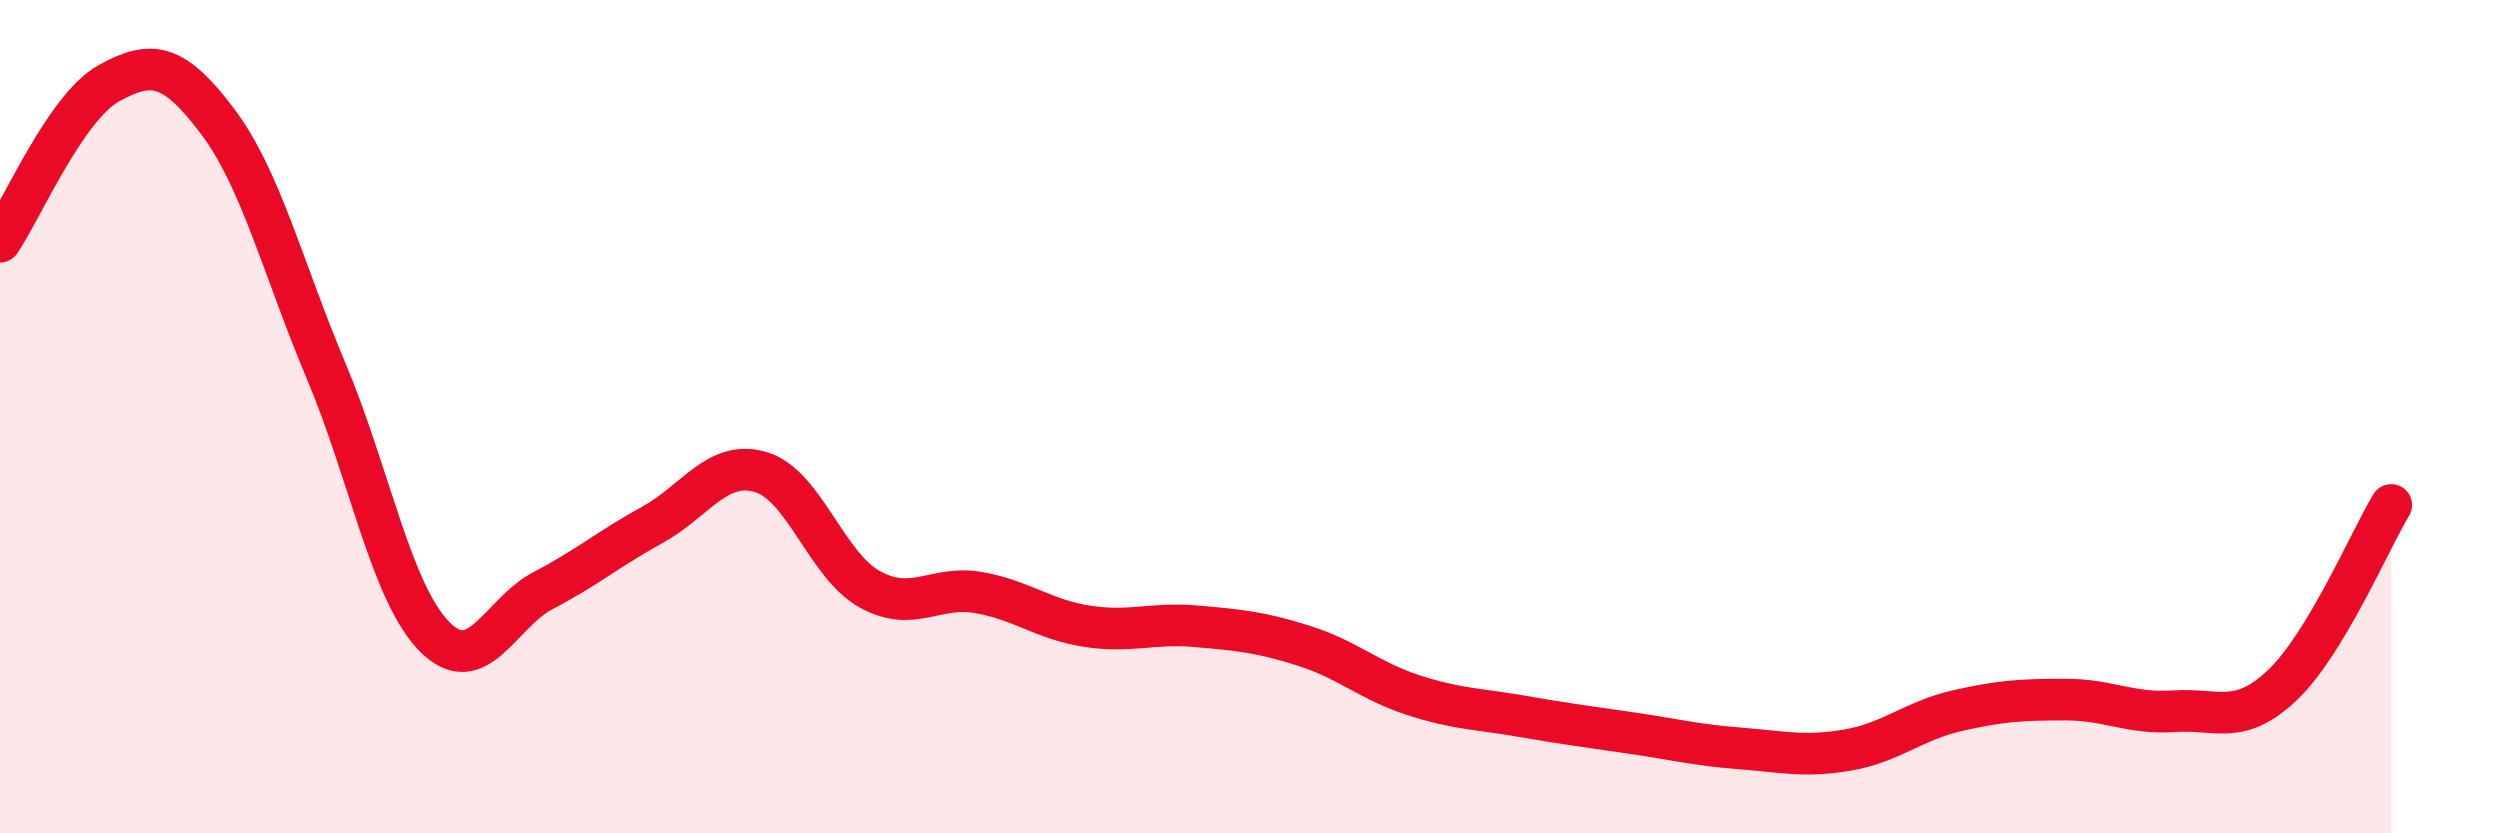 
    <svg width="60" height="20" viewBox="0 0 60 20" xmlns="http://www.w3.org/2000/svg">
      <path
        d="M 0,5.8 C 0.52,5.04 1.57,2.58 2.61,2 C 3.65,1.42 4.18,1.53 5.22,2.91 C 6.26,4.29 6.79,6.44 7.83,8.91 C 8.87,11.38 9.39,14.23 10.43,15.28 C 11.47,16.33 12,14.71 13.04,14.17 C 14.08,13.63 14.61,13.17 15.65,12.6 C 16.69,12.03 17.22,11.02 18.26,11.33 C 19.3,11.64 19.83,13.56 20.87,14.14 C 21.91,14.72 22.44,14.04 23.48,14.22 C 24.52,14.4 25.05,14.87 26.09,15.03 C 27.13,15.19 27.66,14.94 28.7,15.03 C 29.74,15.12 30.26,15.17 31.3,15.5 C 32.34,15.83 32.87,16.34 33.91,16.68 C 34.95,17.02 35.48,17.01 36.52,17.19 C 37.56,17.37 38.09,17.44 39.13,17.59 C 40.17,17.74 40.7,17.88 41.74,17.96 C 42.78,18.04 43.31,18.18 44.35,18 C 45.39,17.82 45.92,17.3 46.96,17.06 C 48,16.82 48.53,16.79 49.57,16.79 C 50.61,16.79 51.13,17.14 52.17,17.07 C 53.21,17 53.74,17.43 54.78,16.44 C 55.82,15.45 56.87,12.98 57.39,12.12L57.39 20L0 20Z"
        fill="#EB0A25"
        opacity="0.1"
        stroke-linecap="round"
        stroke-linejoin="round"
      />
      <path
        d="M 0,5.8 C 0.52,5.04 1.57,2.58 2.61,2 C 3.65,1.42 4.18,1.53 5.22,2.91 C 6.26,4.29 6.79,6.44 7.83,8.91 C 8.87,11.38 9.39,14.23 10.43,15.28 C 11.47,16.33 12,14.71 13.04,14.17 C 14.08,13.63 14.61,13.17 15.65,12.6 C 16.69,12.03 17.22,11.02 18.26,11.33 C 19.3,11.64 19.83,13.56 20.87,14.14 C 21.91,14.72 22.44,14.04 23.48,14.22 C 24.52,14.4 25.05,14.87 26.09,15.03 C 27.13,15.19 27.66,14.94 28.7,15.03 C 29.74,15.12 30.26,15.17 31.3,15.5 C 32.34,15.83 32.87,16.34 33.91,16.68 C 34.95,17.02 35.48,17.01 36.52,17.19 C 37.56,17.37 38.09,17.44 39.13,17.59 C 40.17,17.74 40.7,17.88 41.74,17.96 C 42.78,18.04 43.31,18.18 44.35,18 C 45.39,17.82 45.92,17.3 46.96,17.06 C 48,16.82 48.53,16.79 49.57,16.79 C 50.61,16.79 51.13,17.14 52.17,17.07 C 53.21,17 53.74,17.43 54.78,16.44 C 55.82,15.45 56.87,12.98 57.39,12.12"
        stroke="#EB0A25"
        stroke-width="1"
        fill="none"
        stroke-linecap="round"
        stroke-linejoin="round"
      />
    </svg>
  